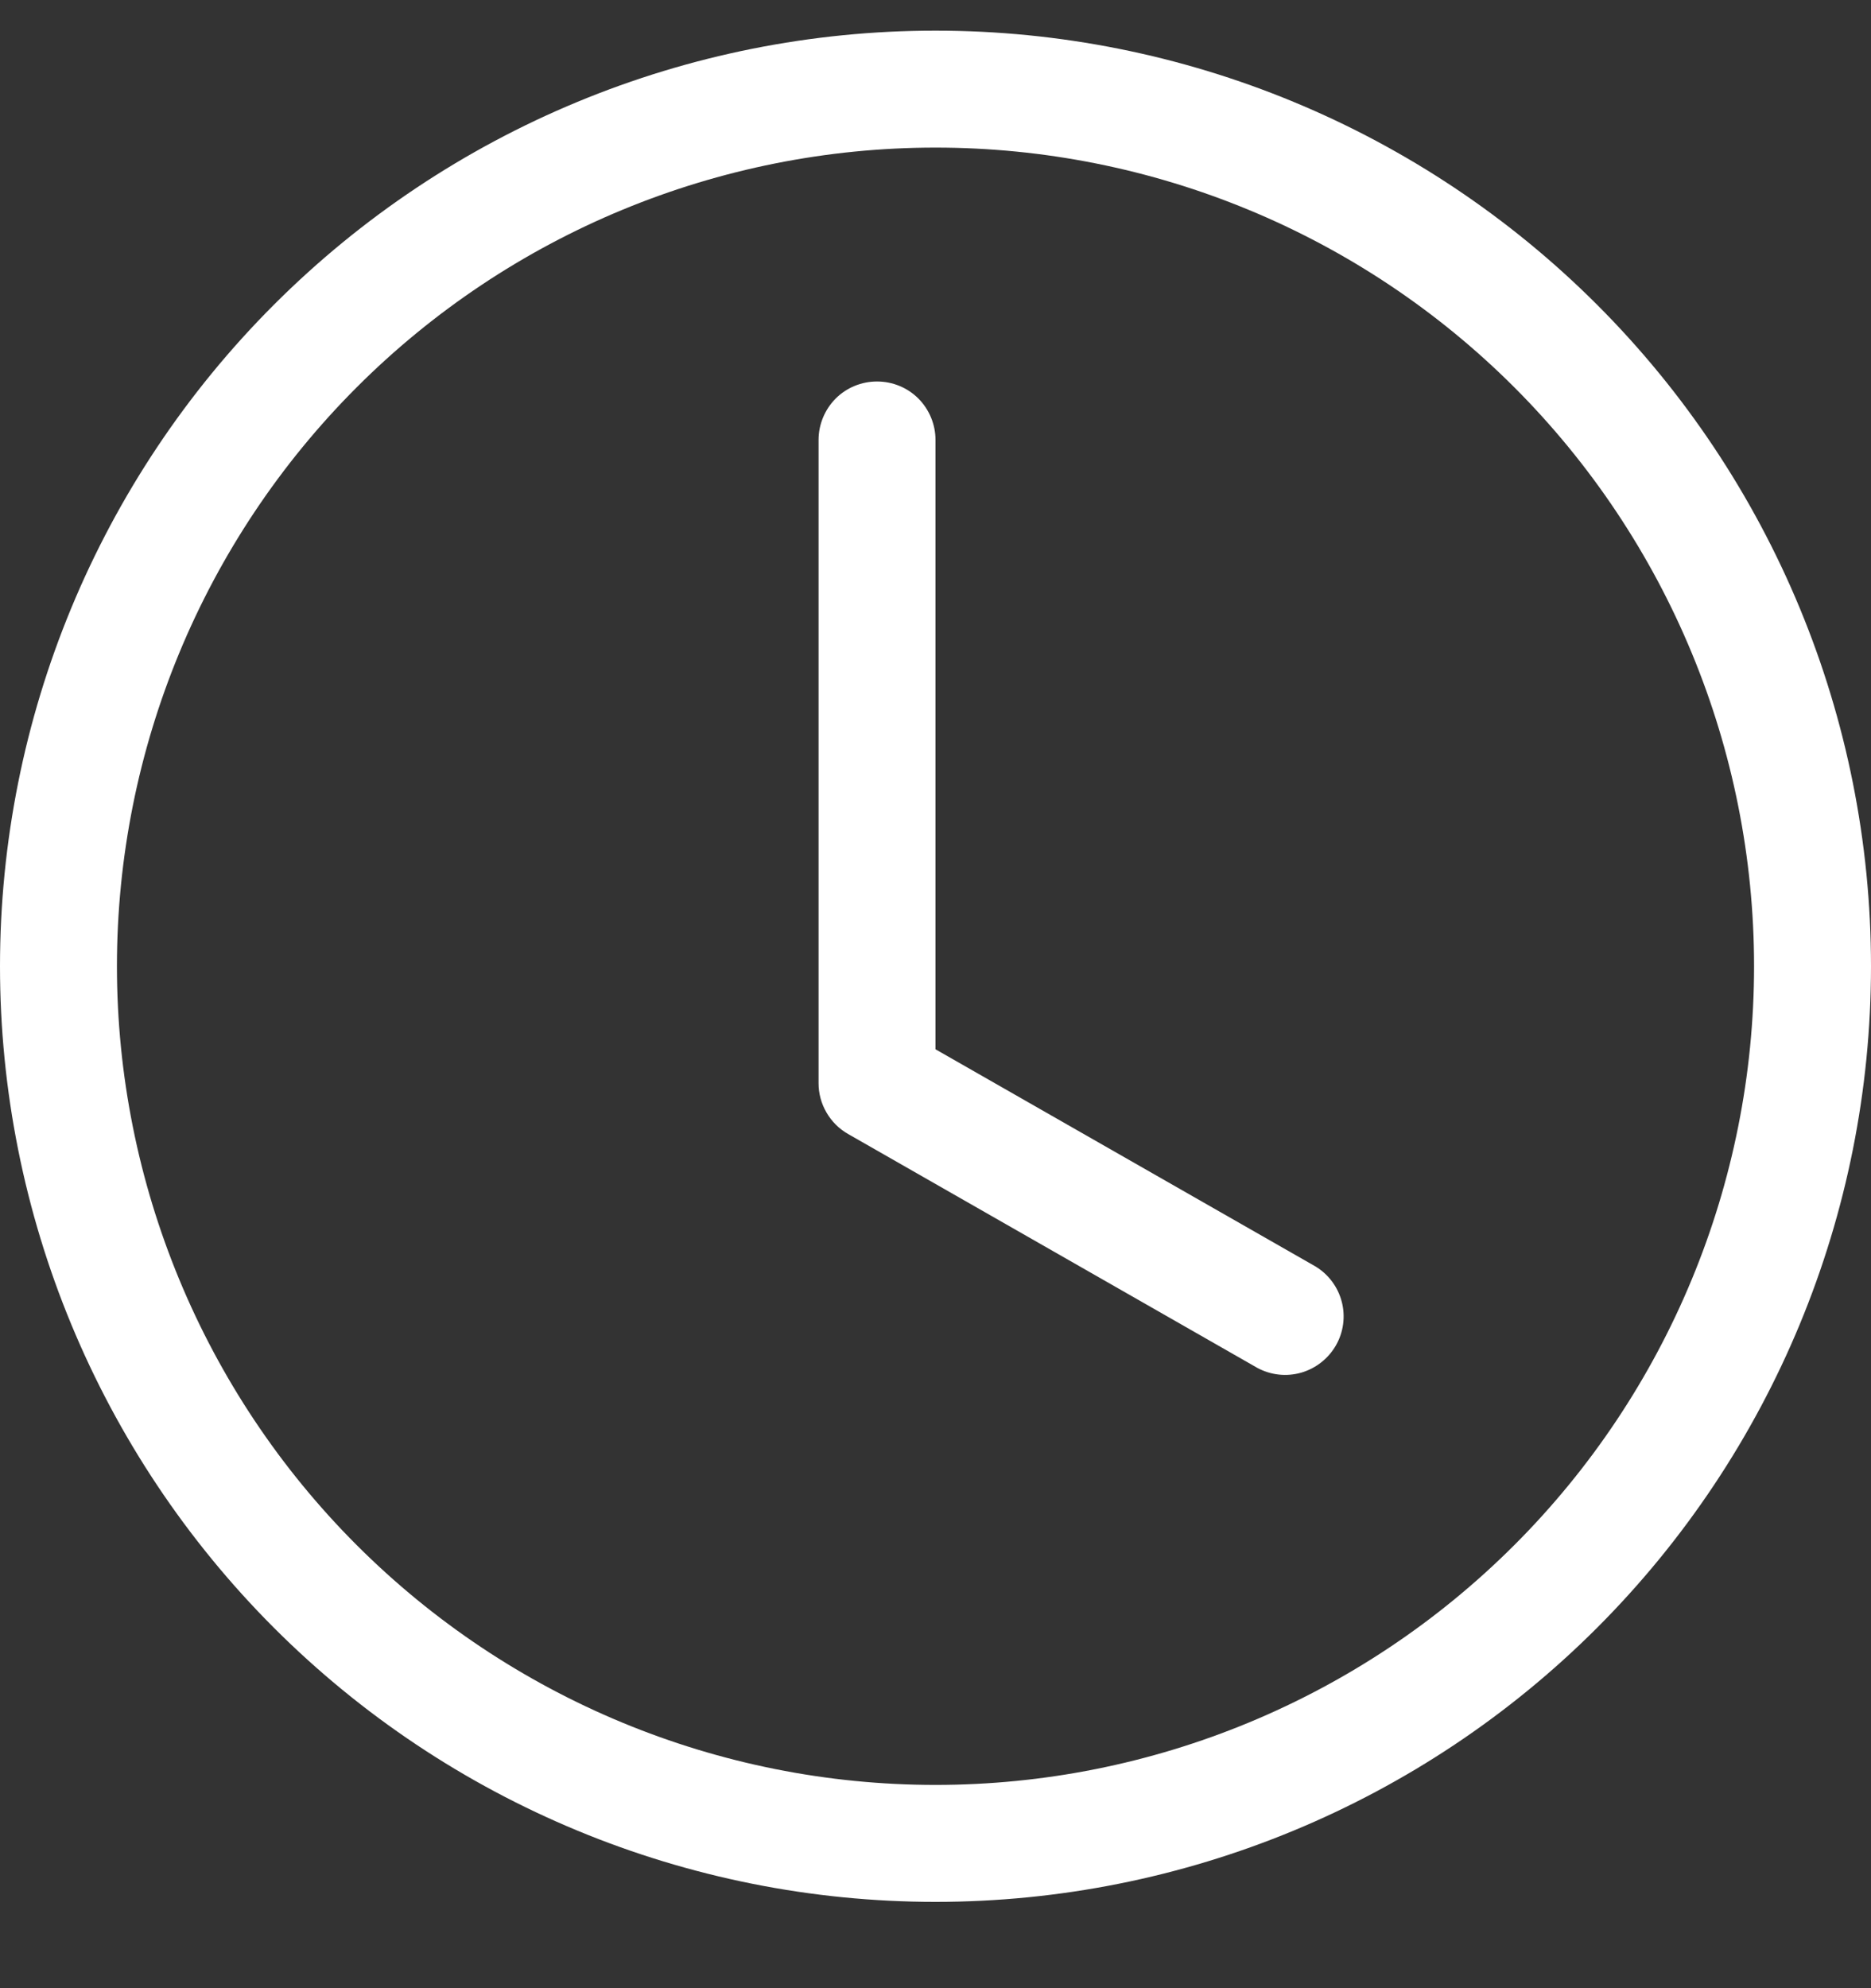 <svg width="16" height="17" viewBox="0 0 16 17" fill="none" xmlns="http://www.w3.org/2000/svg">
<rect x="0" y="0" width="16" height="17" fill="#333333" stroke="none"/>
<g clip-path="url(#clip0_4539_2893)">
<path d="M8 3.762C8 3.629 7.947 3.502 7.854 3.408C7.76 3.314 7.633 3.262 7.5 3.262C7.367 3.262 7.24 3.314 7.146 3.408C7.053 3.502 7 3.629 7 3.762V9.262C7 9.35 7.023 9.436 7.068 9.513C7.112 9.589 7.175 9.652 7.252 9.696L10.752 11.696C10.867 11.758 11.001 11.773 11.127 11.737C11.252 11.701 11.359 11.617 11.424 11.504C11.489 11.391 11.507 11.256 11.474 11.13C11.441 11.004 11.36 10.895 11.248 10.828L8 8.972V3.762Z" fill="white"/>
<path d="M8 16.262C10.122 16.262 12.157 15.419 13.657 13.919C15.157 12.418 16 10.383 16 8.262C16 6.14 15.157 4.105 13.657 2.605C12.157 1.105 10.122 0.262 8 0.262C5.878 0.262 3.843 1.105 2.343 2.605C0.843 4.105 0 6.14 0 8.262C0 10.383 0.843 12.418 2.343 13.919C3.843 15.419 5.878 16.262 8 16.262ZM15 8.262C15 10.118 14.262 11.899 12.95 13.211C11.637 14.524 9.857 15.262 8 15.262C6.143 15.262 4.363 14.524 3.05 13.211C1.738 11.899 1 10.118 1 8.262C1 6.405 1.738 4.625 3.05 3.312C4.363 1.999 6.143 1.262 8 1.262C9.857 1.262 11.637 1.999 12.95 3.312C14.262 4.625 15 6.405 15 8.262Z" fill="white"/>
</g>
<defs>
<clipPath id="clip0_4539_2893">
<rect width="16" height="16" fill="white" transform="translate(0 0.262)"/>
</clipPath>
</defs>
</svg>
